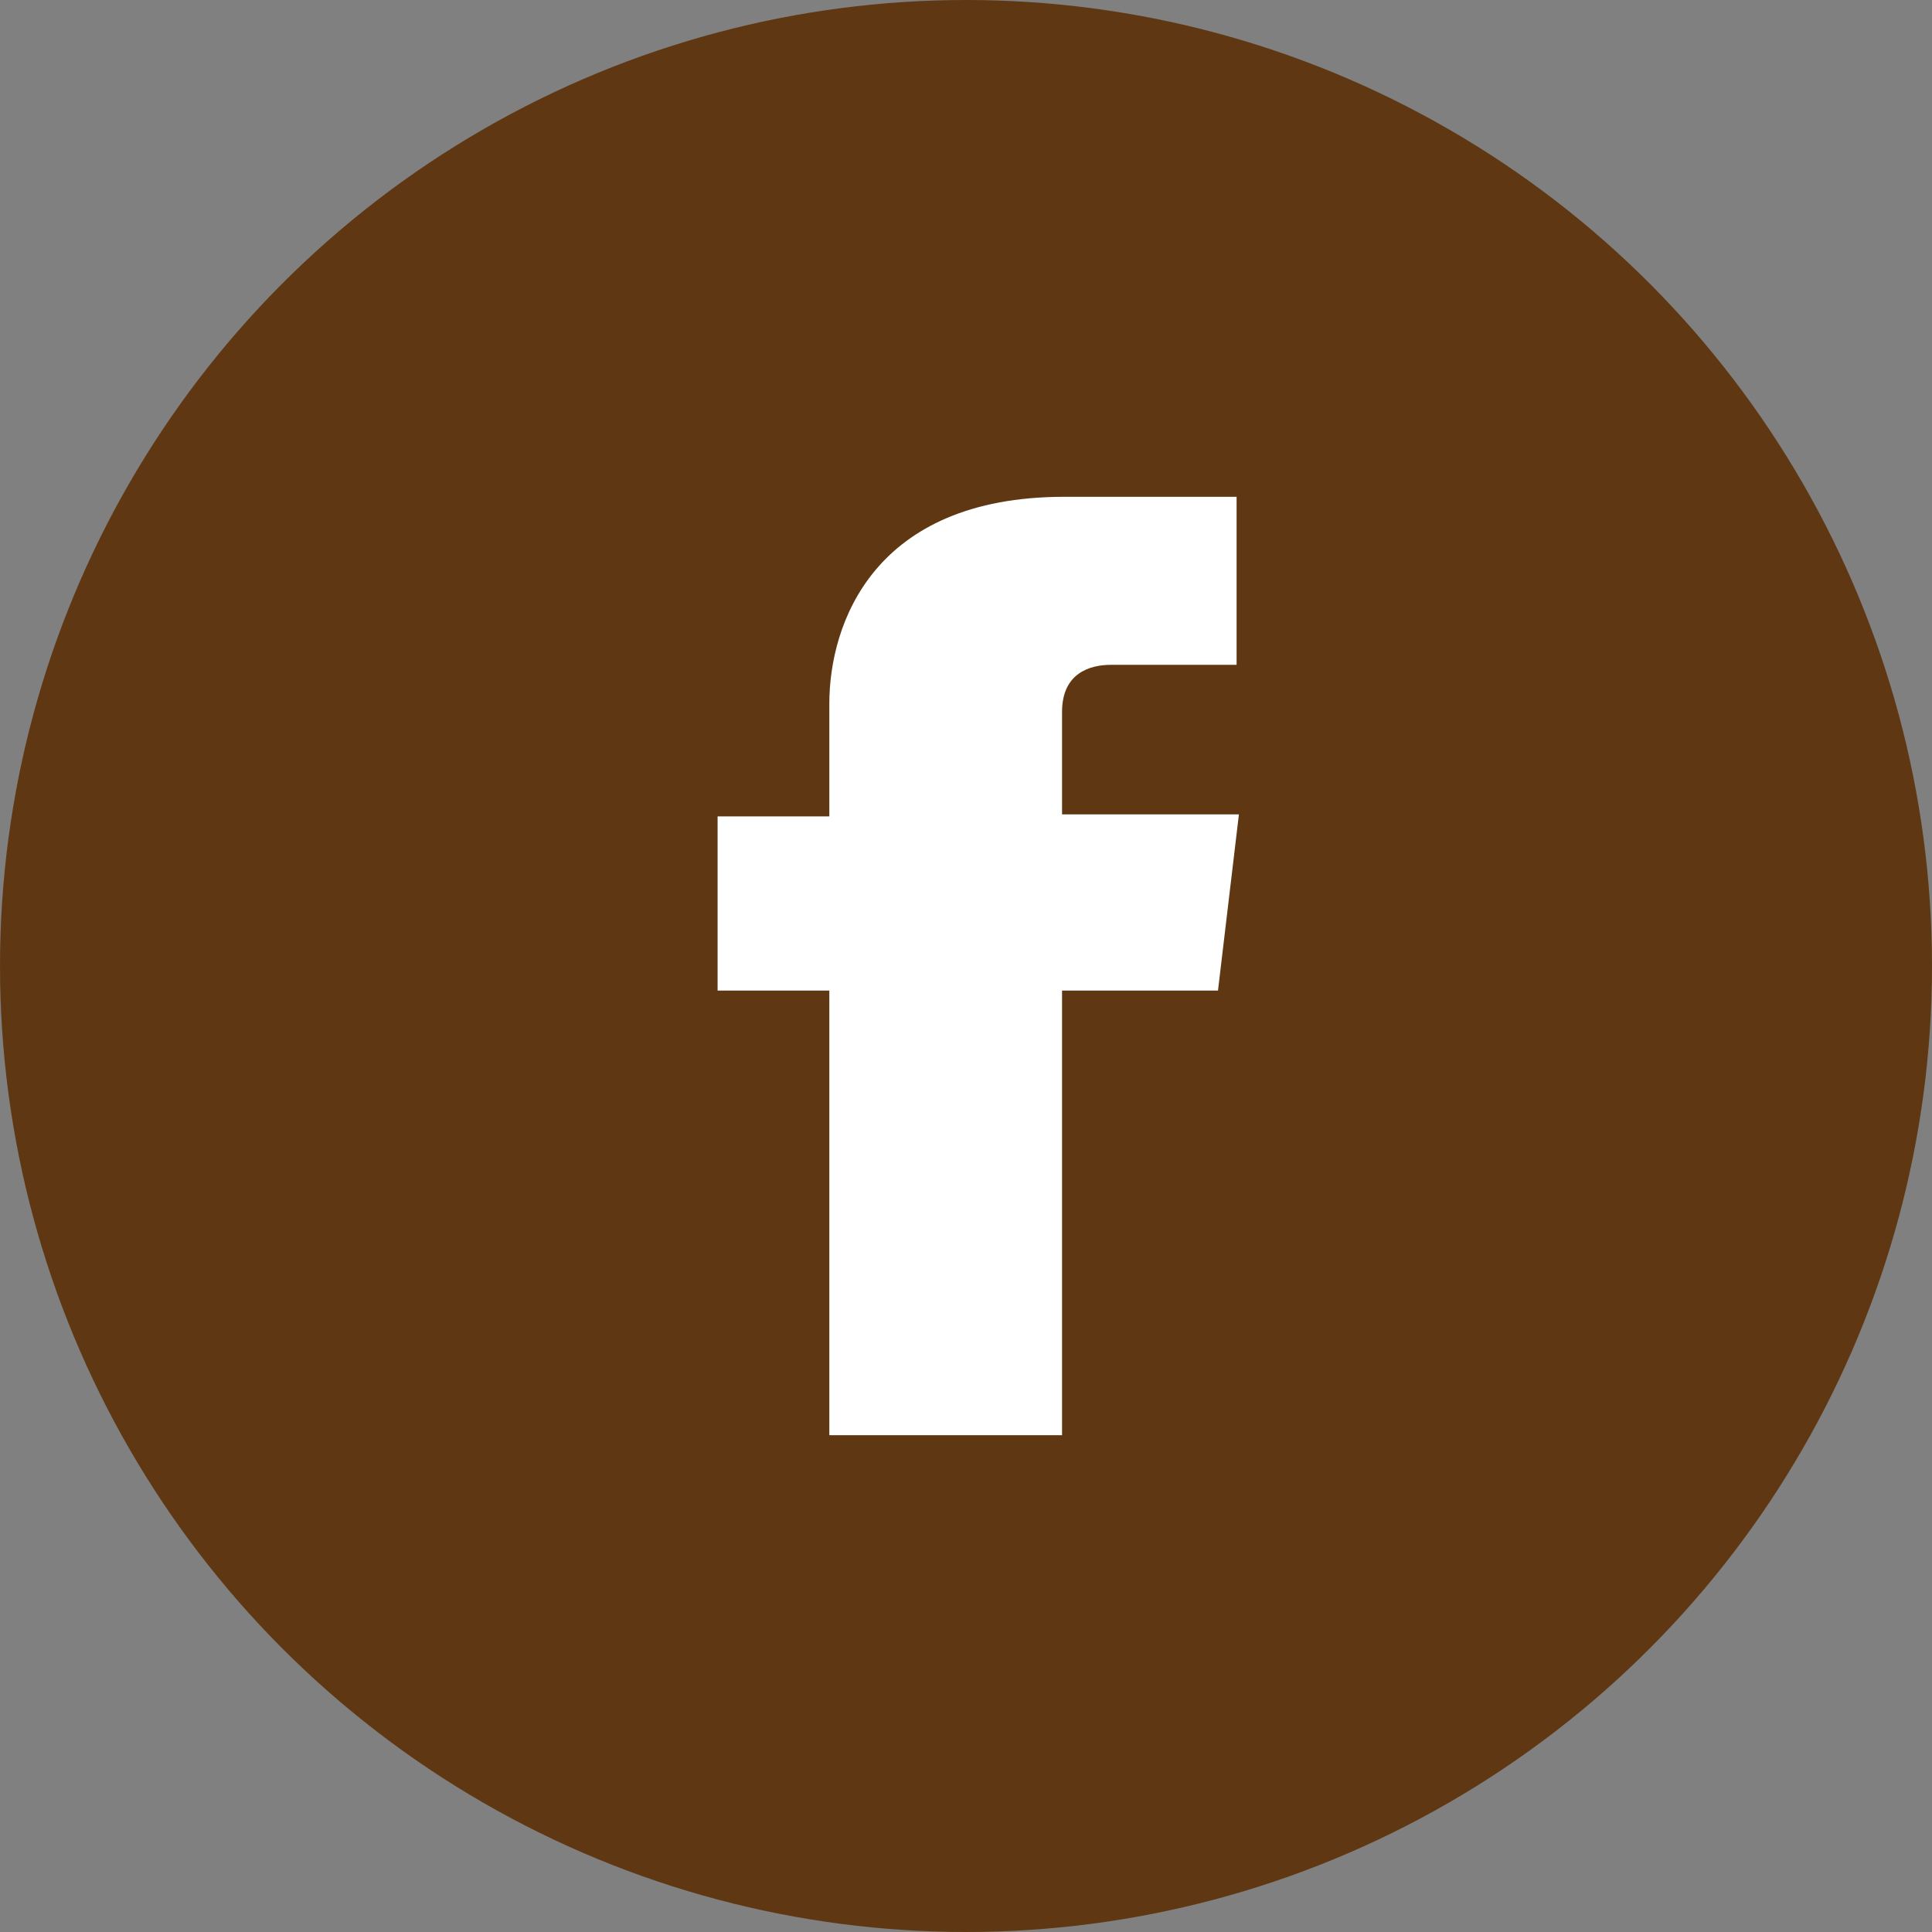 <svg width="35" height="35" viewBox="0 0 35 35" fill="none" xmlns="http://www.w3.org/2000/svg">
<rect x="0" y="0" width="35" height="35" fill="#808080" stroke="none"/>
<circle cx="17.5" cy="17.5" r="17.5" fill="#5F3813"/>
<path d="M22.065 17.945H19.24V26H15.024V17.945H13V14.79H15.024V12.749C15.024 11.301 15.825 9 19.282 9H22.402V12.044H20.125C19.746 12.044 19.24 12.192 19.24 12.897V14.753H22.444L22.065 17.945Z" fill="white"/>
</svg>

